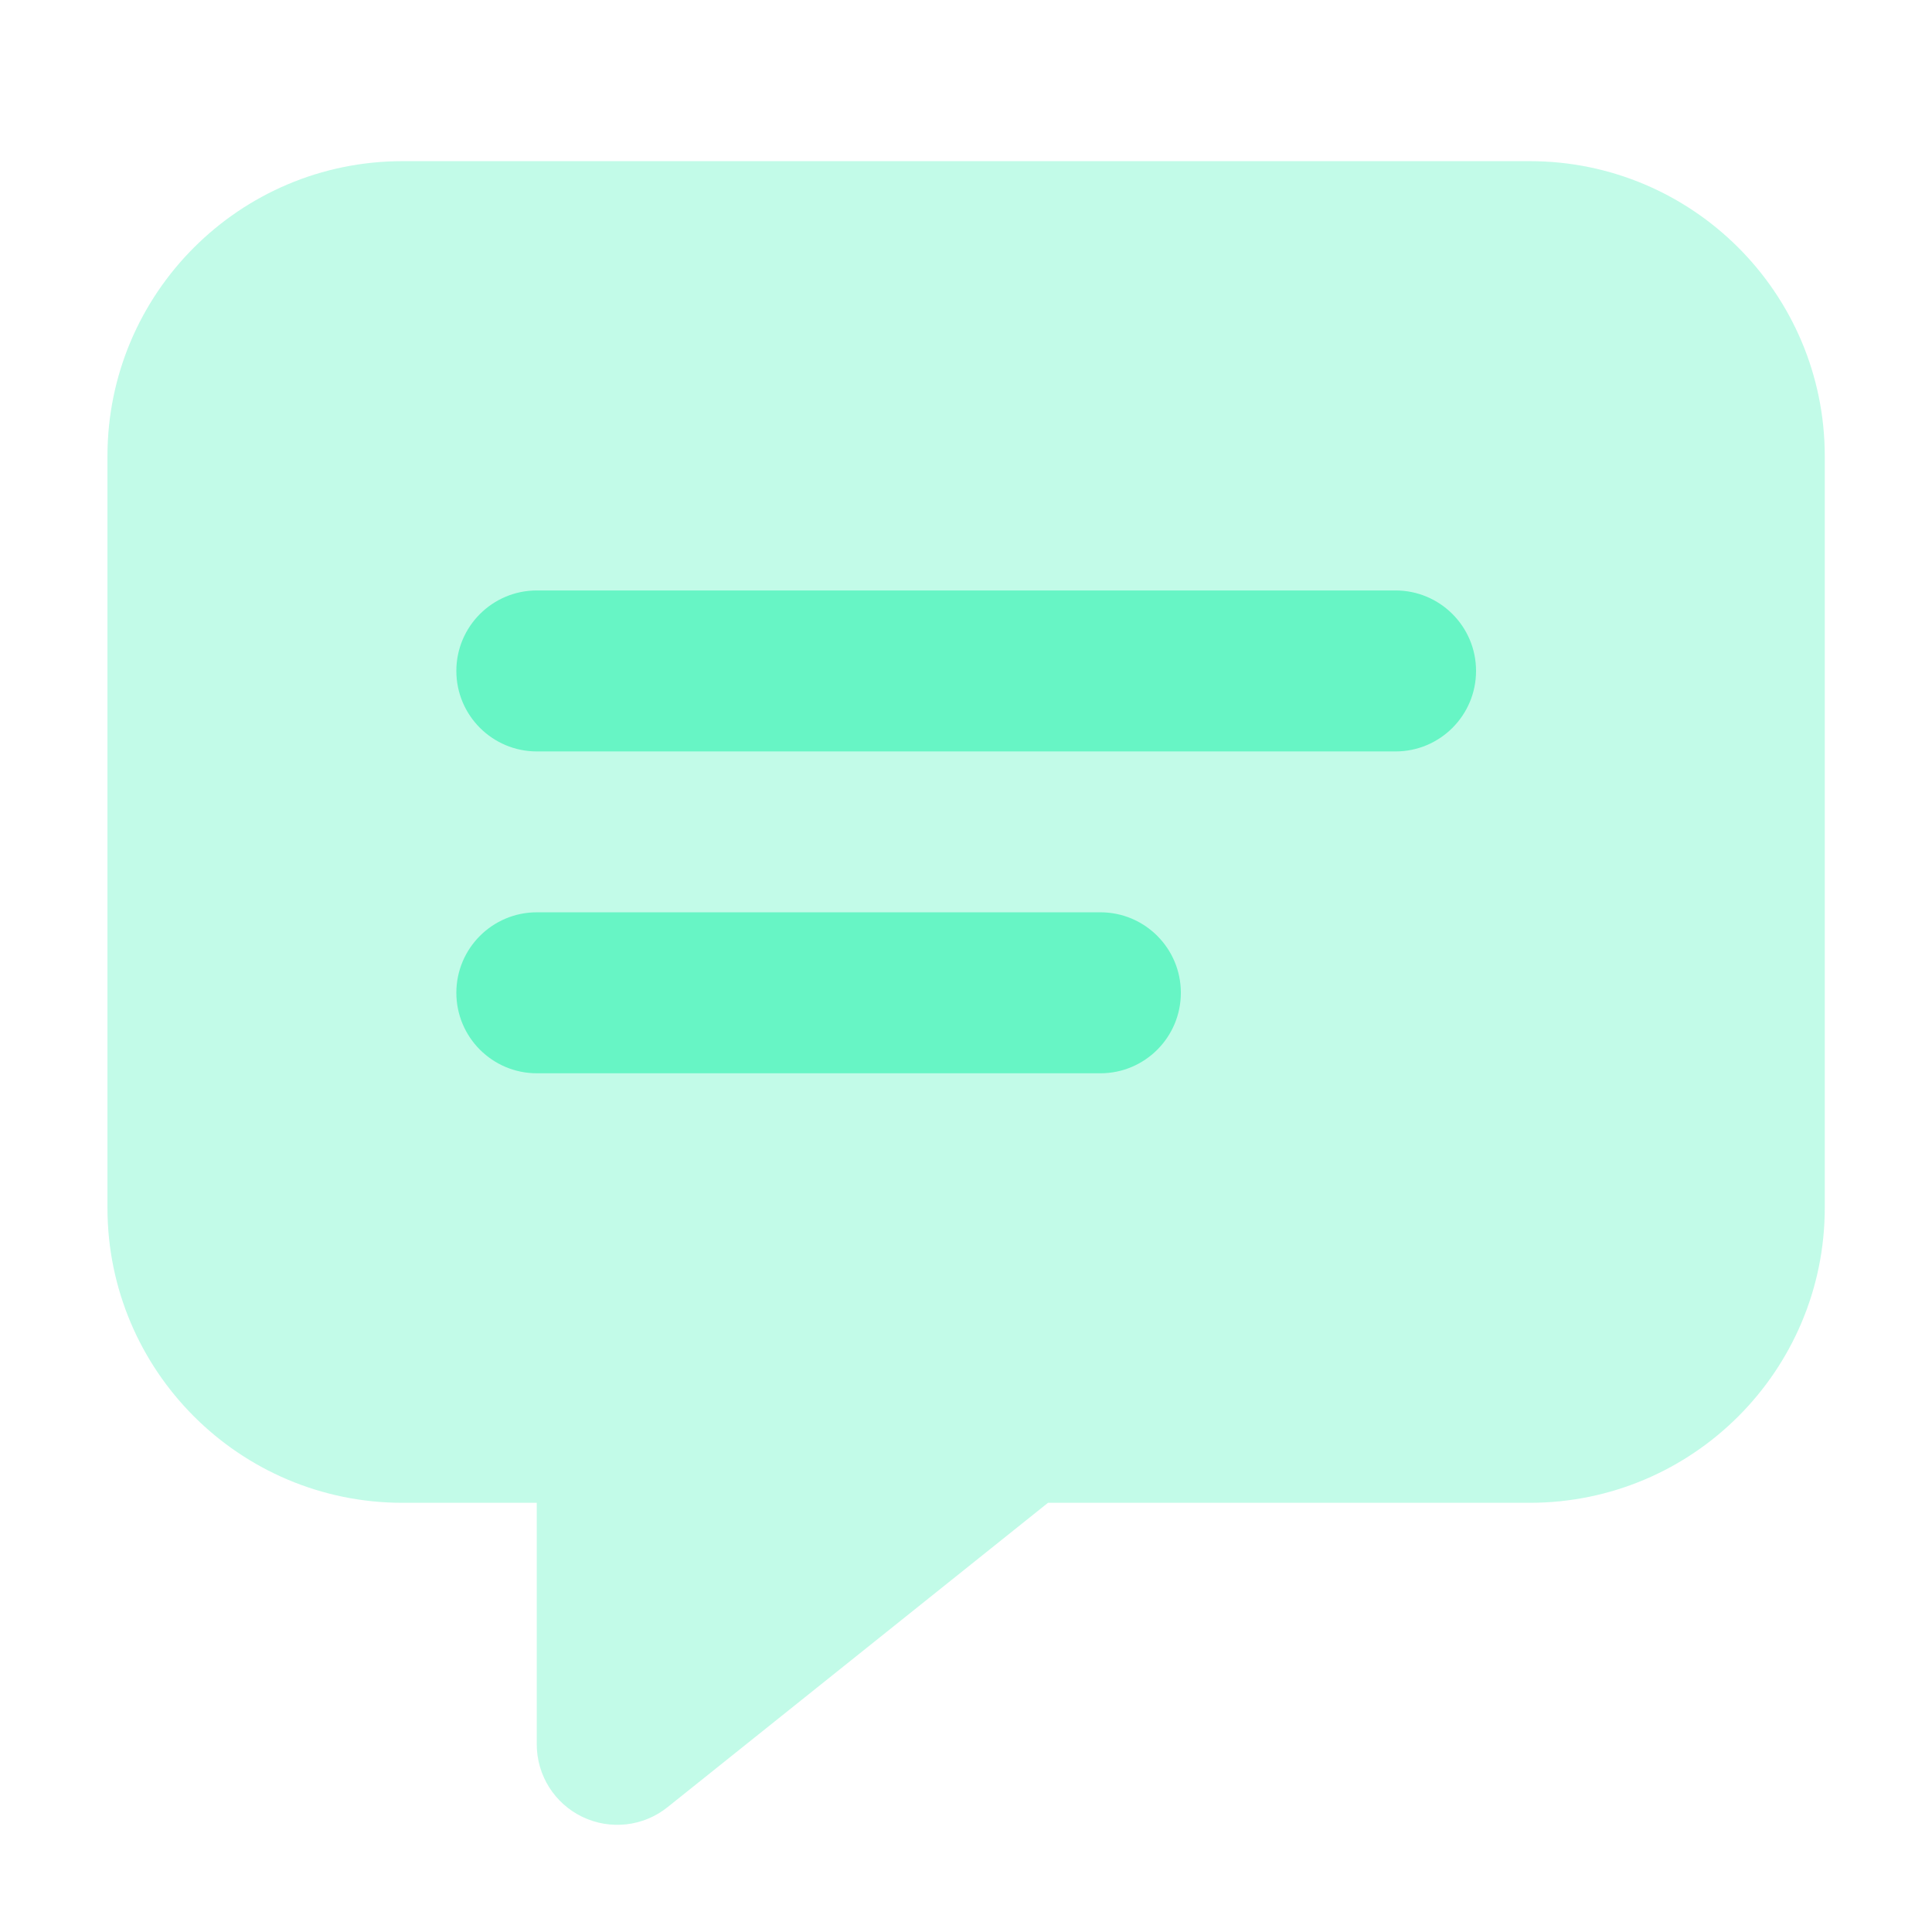 <svg width="34" height="34" viewBox="0 0 34 34" fill="none" xmlns="http://www.w3.org/2000/svg">
<path d="M7.085 2.836C4.215 2.836 1.891 5.163 1.891 8.03V21.253C1.891 24.12 4.215 26.447 7.085 26.447H9.446V30.697C9.446 31.242 9.758 31.738 10.249 31.974C10.74 32.21 11.323 32.144 11.748 31.803L18.443 26.447H26.918C29.789 26.447 32.113 24.12 32.113 21.253V8.03C32.113 5.163 29.789 2.836 26.918 2.836H7.085Z" fill="#67F5C5" fill-opacity="0.4"/>
<path fill-rule="evenodd" clip-rule="evenodd" d="M8.031 11.807C8.031 11.025 8.666 10.391 9.448 10.391H24.559C25.341 10.391 25.976 11.025 25.976 11.807C25.976 12.59 25.341 13.224 24.559 13.224H9.448C8.666 13.224 8.031 12.59 8.031 11.807Z" fill="#67F5C5"/>
<path fill-rule="evenodd" clip-rule="evenodd" d="M8.031 17.471C8.031 16.689 8.666 16.055 9.448 16.055H19.365C20.147 16.055 20.781 16.689 20.781 17.471C20.781 18.254 20.147 18.888 19.365 18.888H9.448C8.666 18.888 8.031 18.254 8.031 17.471Z" fill="#67F5C5"/>
</svg>
